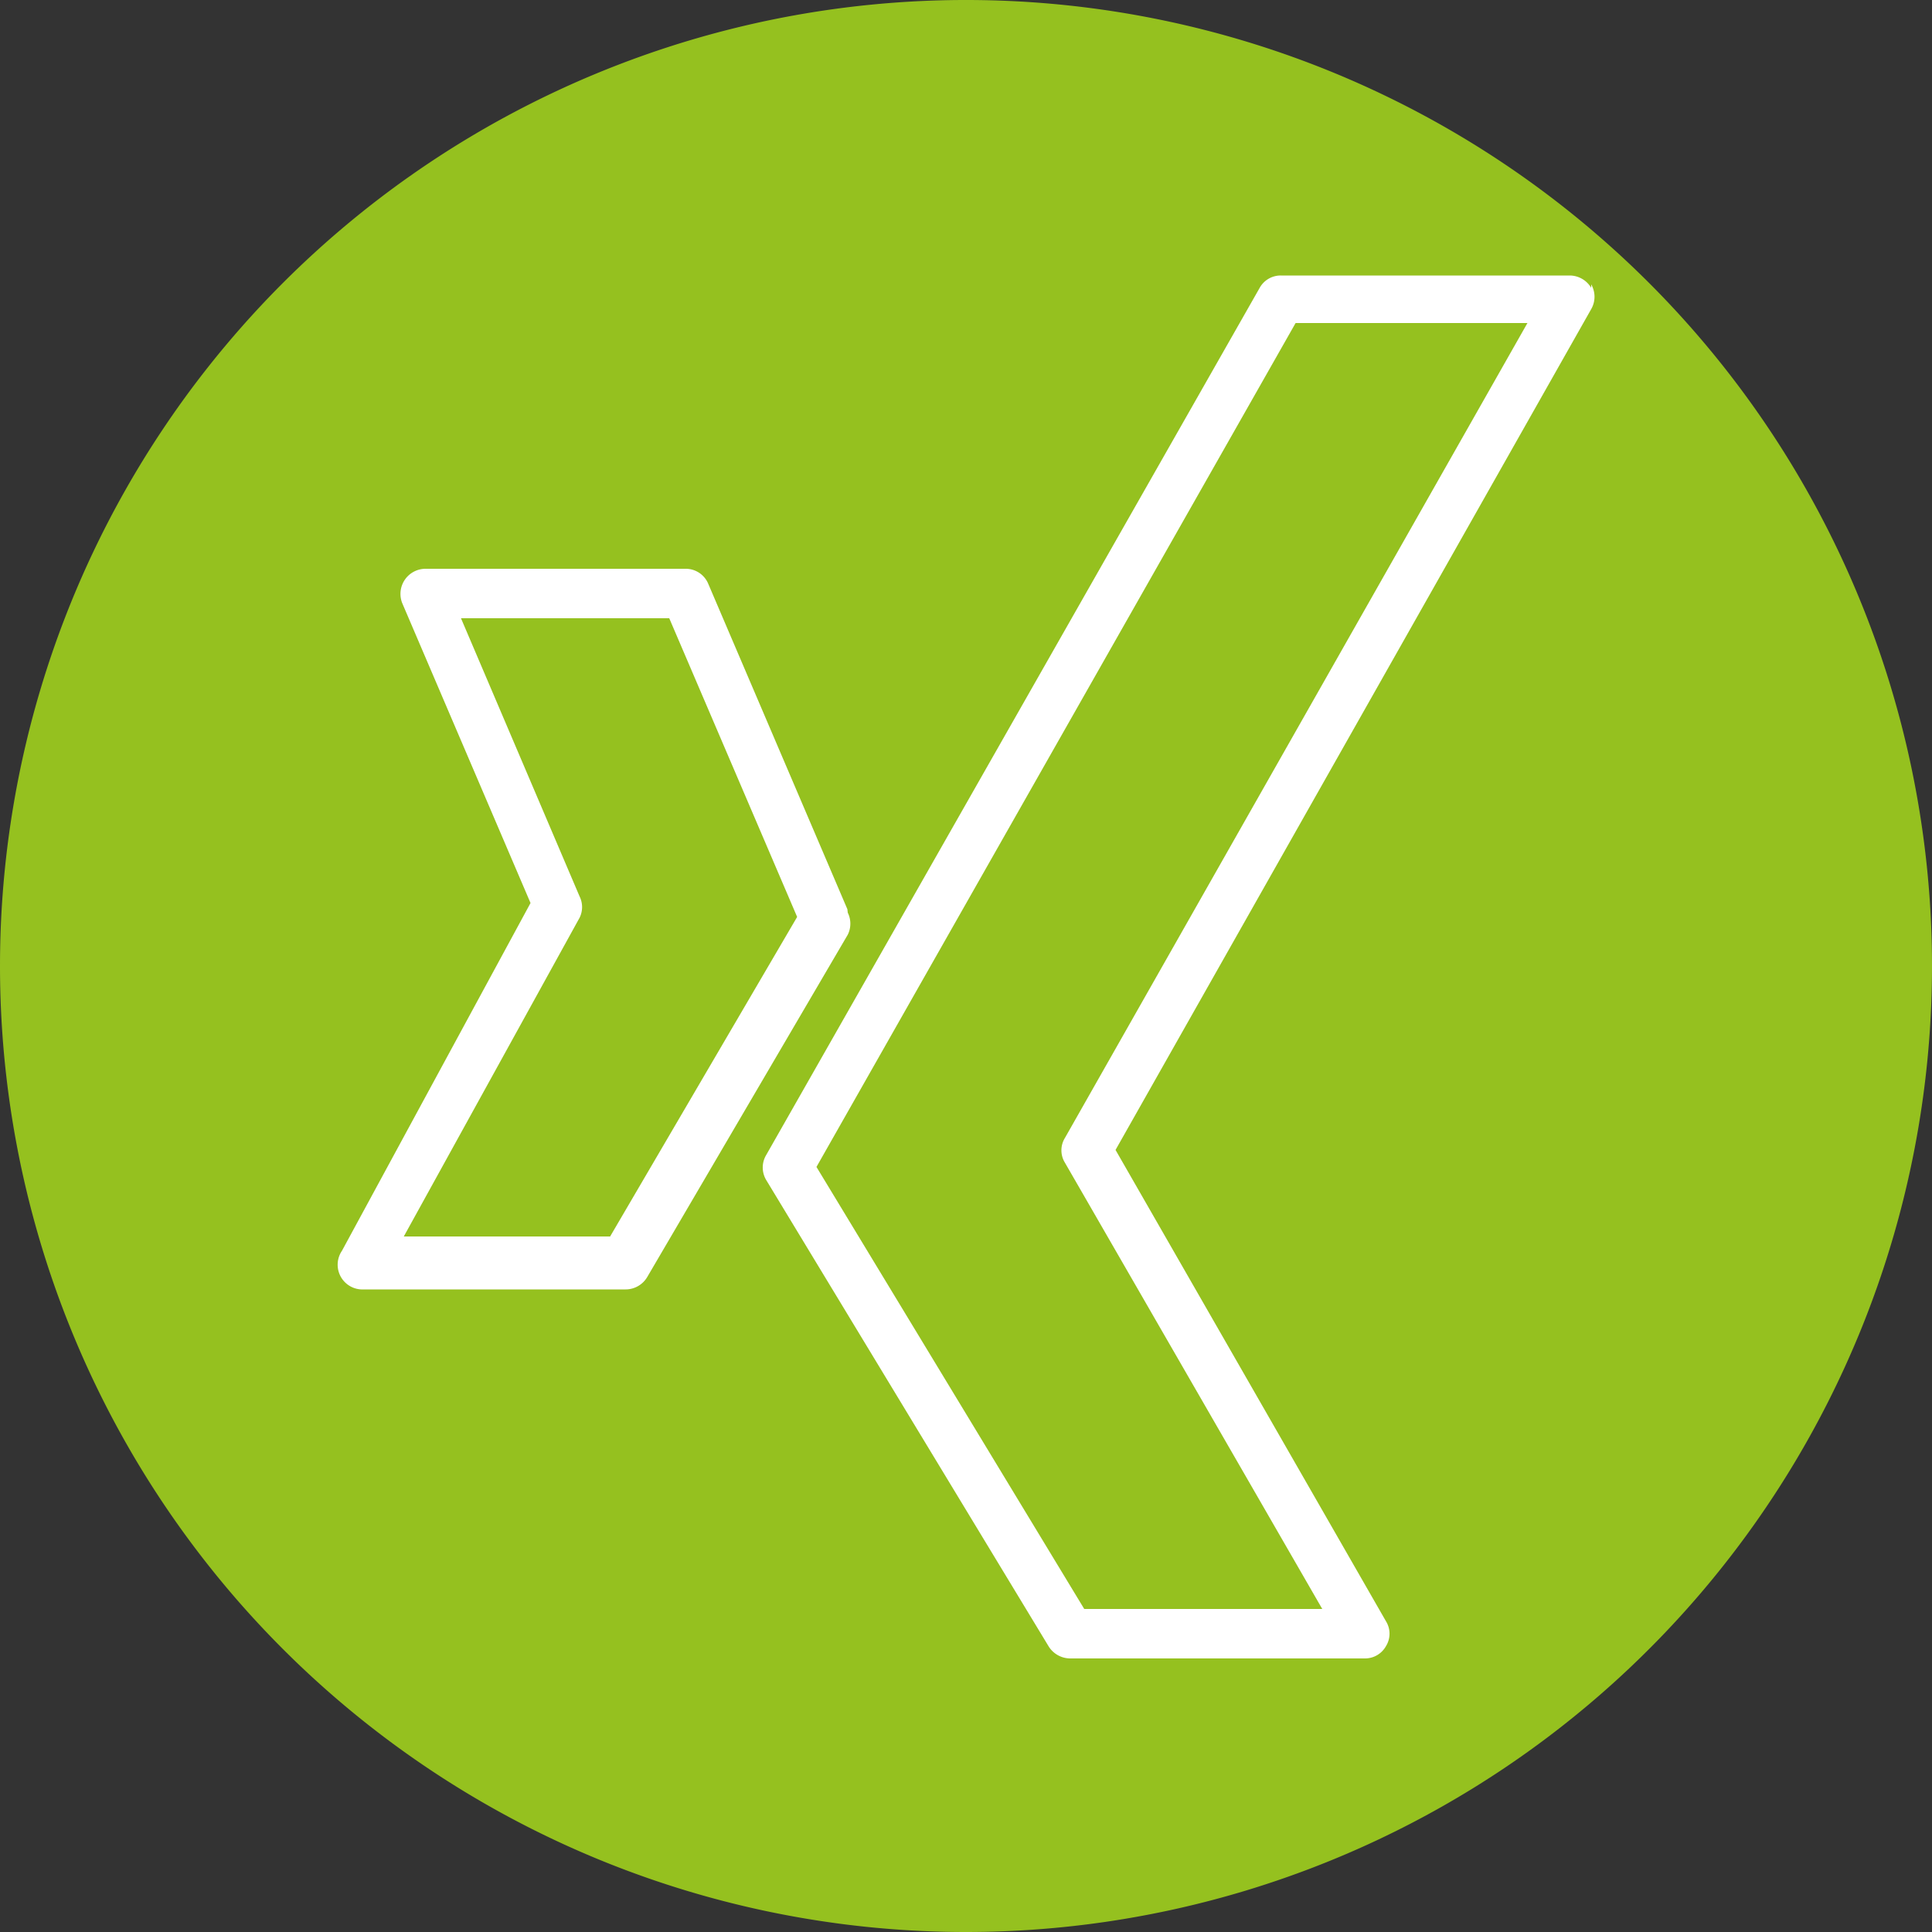 <svg xmlns="http://www.w3.org/2000/svg" viewBox="0 0 50 50"><rect x="0" y="0" width="50" height="50" fill="#333333" stroke="none"/><defs><style>.cls-1{fill:#95c11f;}.cls-2{fill:#fff;}</style></defs><g id="Ebene_2" data-name="Ebene 2"><g id="Ebene_1-2" data-name="Ebene 1"><path class="cls-1" d="M25,50A25,25,0,1,0,0,25,25,25,0,0,0,25,50"></path><path class="cls-2" d="M27.56,29.45a.61.61,0,0,0,0,.64l6.66,11.55H28.06L21.13,30.2,33.53,8.36h6Zm13.62-22a.65.65,0,0,0-.55-.32H33.15a.62.62,0,0,0-.55.32L19.83,29.89a.63.63,0,0,0,0,.65l7.31,12.07a.66.66,0,0,0,.55.31h7.63a.62.62,0,0,0,.55-.32.61.61,0,0,0,0-.64l-7-12.2L41.18,8a.64.64,0,0,0,0-.64"></path><path class="cls-2" d="M15.79,32H10.45L15,23.75a.62.62,0,0,0,0-.55L11.93,16h5.39l3.31,7.73Zm6.14-8.47-3.6-8.42a.63.63,0,0,0-.59-.39H11a.65.65,0,0,0-.59.89l3.32,7.76-4.88,9a.64.64,0,0,0,.56,1h6.78a.65.65,0,0,0,.56-.32l5.19-8.86a.64.64,0,0,0,0-.57"></path></g></g></svg>